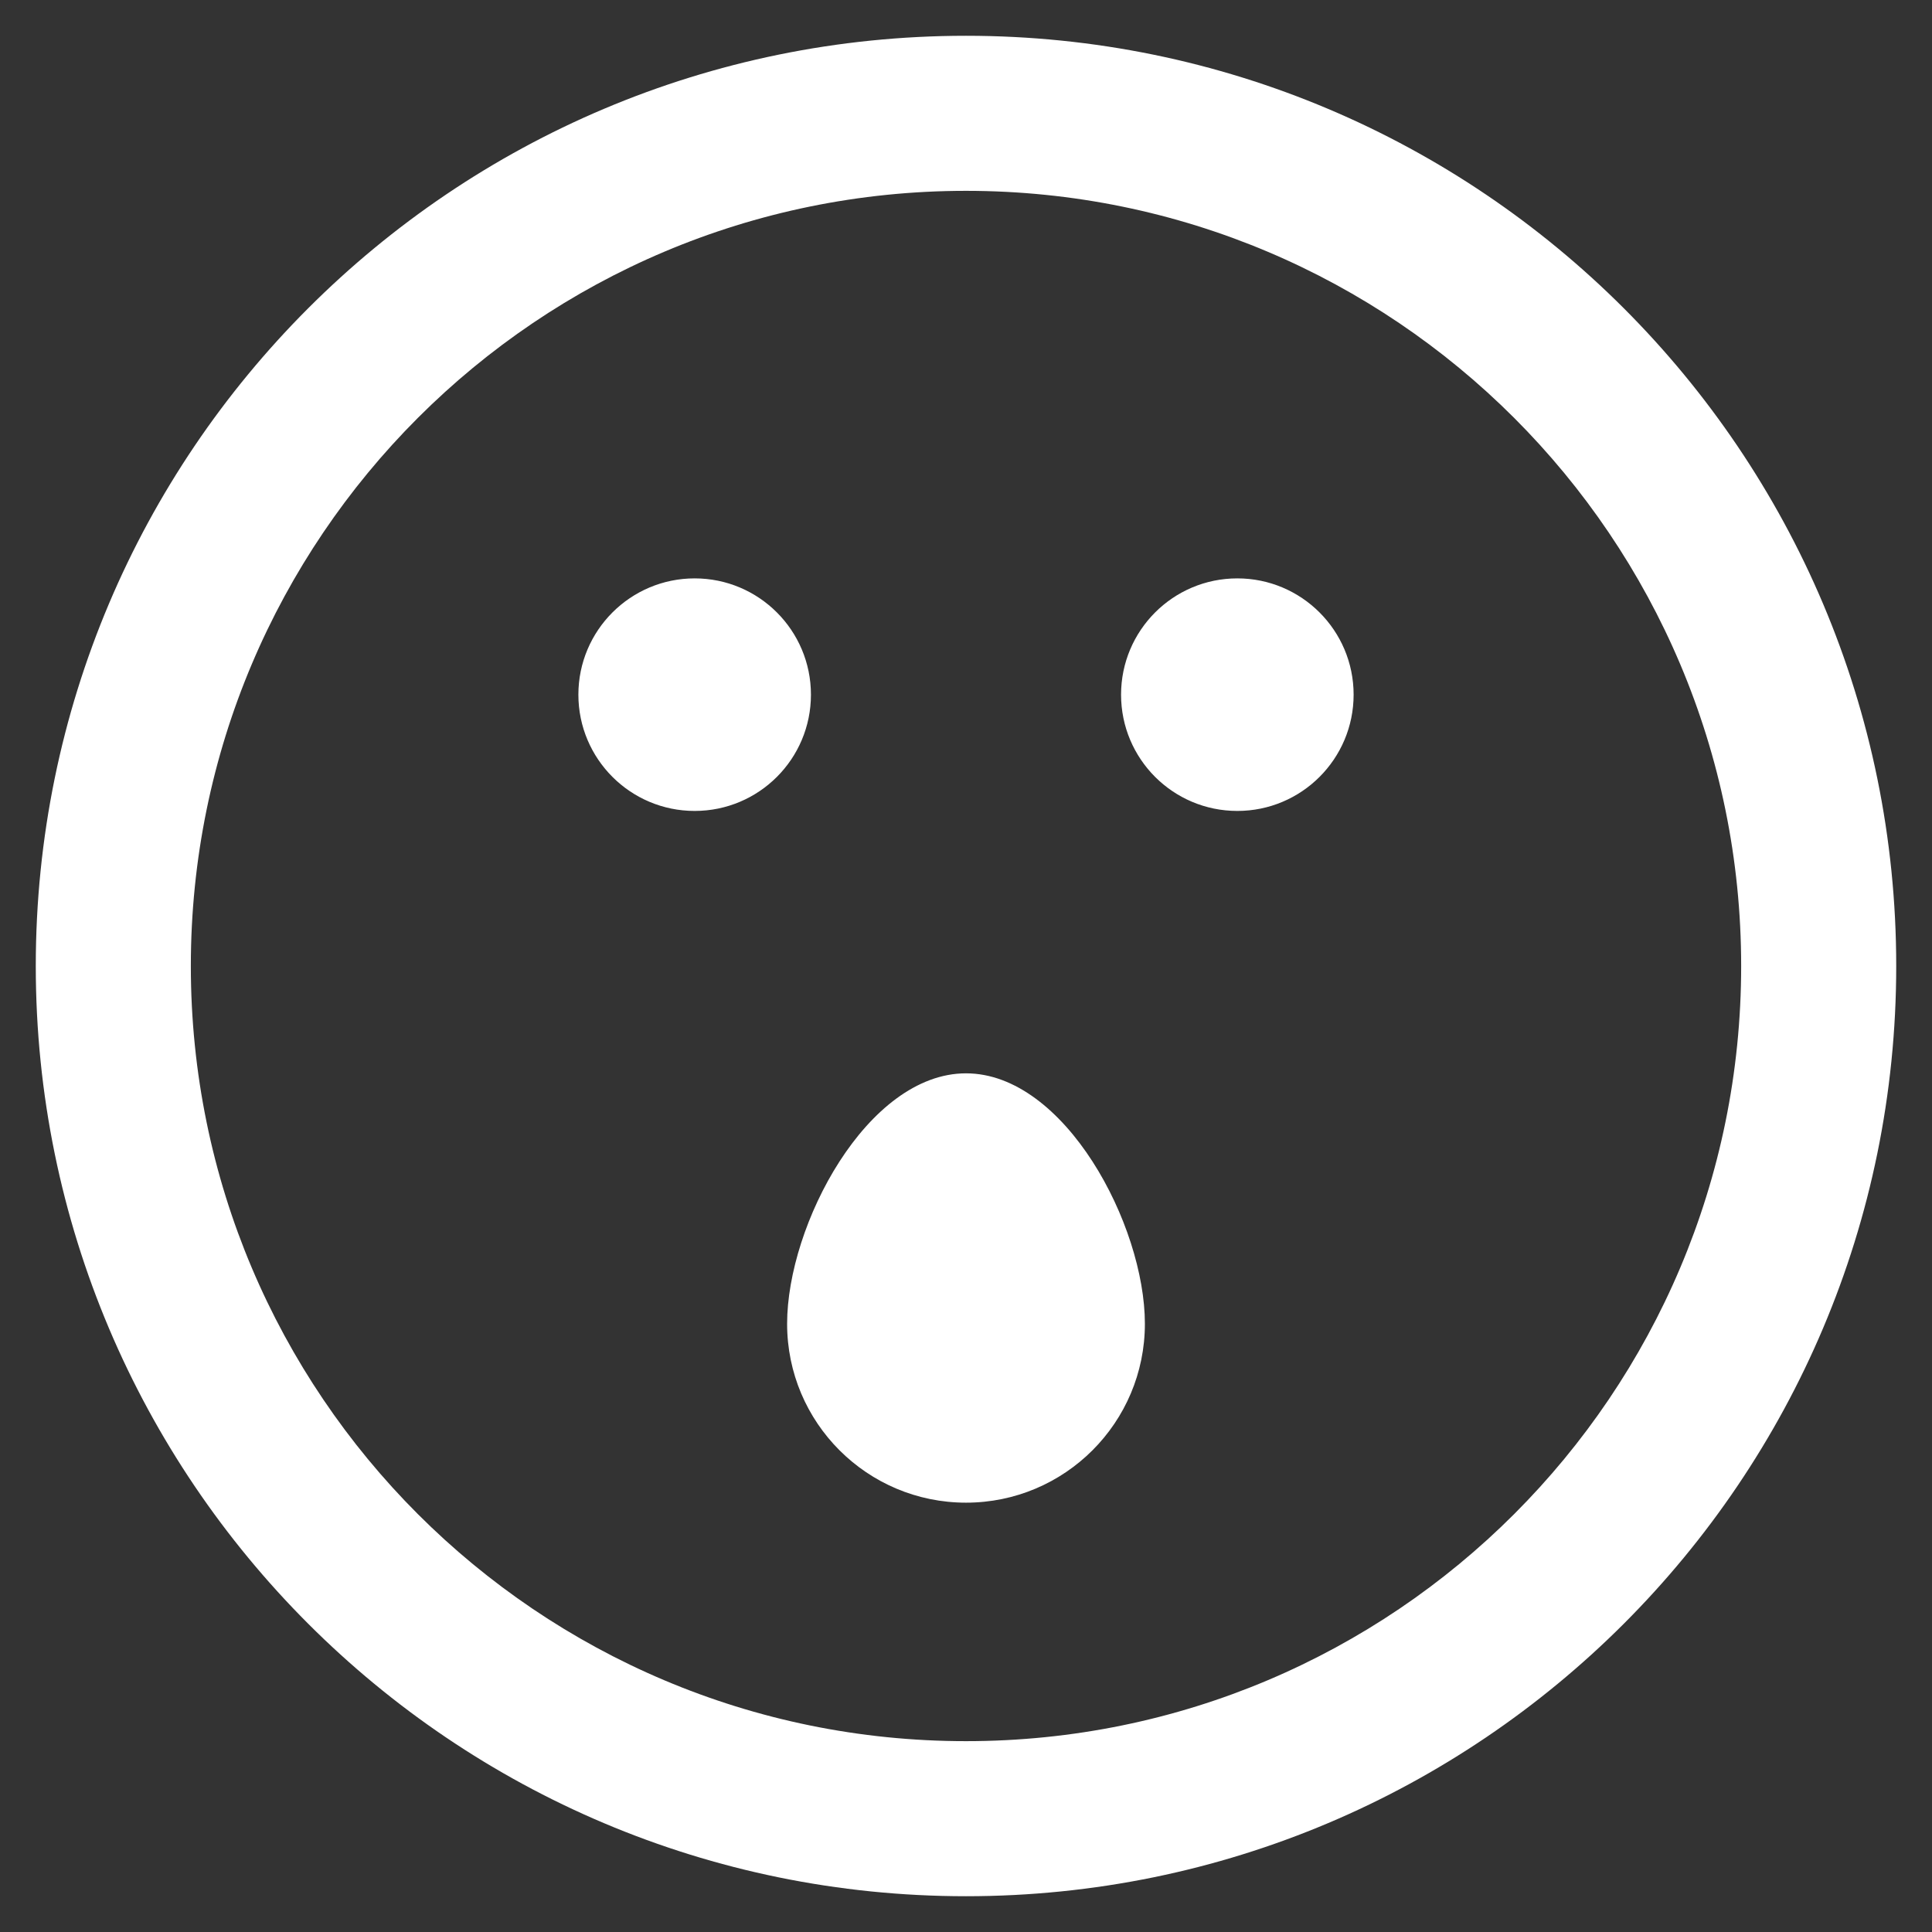 <?xml version="1.0" encoding="UTF-8"?> <svg xmlns="http://www.w3.org/2000/svg" width="27" height="27" viewBox="0 0 27 27" fill="none"><rect x="0" y="0" width="27" height="27" fill="#333333" stroke="none"/> <path fill-rule="evenodd" clip-rule="evenodd" d="M13.5 24.333C19.483 24.333 24.333 19.483 24.333 13.5C24.333 7.517 19.483 2.667 13.5 2.667C7.517 2.667 2.667 7.517 2.667 13.5C2.667 19.483 7.517 24.333 13.5 24.333ZM13.5 26.5C20.68 26.5 26.5 20.68 26.5 13.5C26.5 6.32 20.68 0.5 13.5 0.5C6.32 0.5 0.5 6.32 0.5 13.5C0.5 20.68 6.32 26.5 13.5 26.5ZM11.333 9.708C11.333 10.606 10.606 11.333 9.708 11.333C8.811 11.333 8.083 10.606 8.083 9.708C8.083 8.811 8.811 8.083 9.708 8.083C10.606 8.083 11.333 8.811 11.333 9.708ZM17.292 11.333C18.189 11.333 18.917 10.606 18.917 9.708C18.917 8.811 18.189 8.083 17.292 8.083C16.394 8.083 15.667 8.811 15.667 9.708C15.667 10.606 16.394 11.333 17.292 11.333ZM13.5 21C14.881 21 16 19.881 16 18.5C16 17.119 14.881 15 13.5 15C12.119 15 11 17.119 11 18.5C11 19.881 12.119 21 13.5 21Z" fill="white"></path> </svg> 